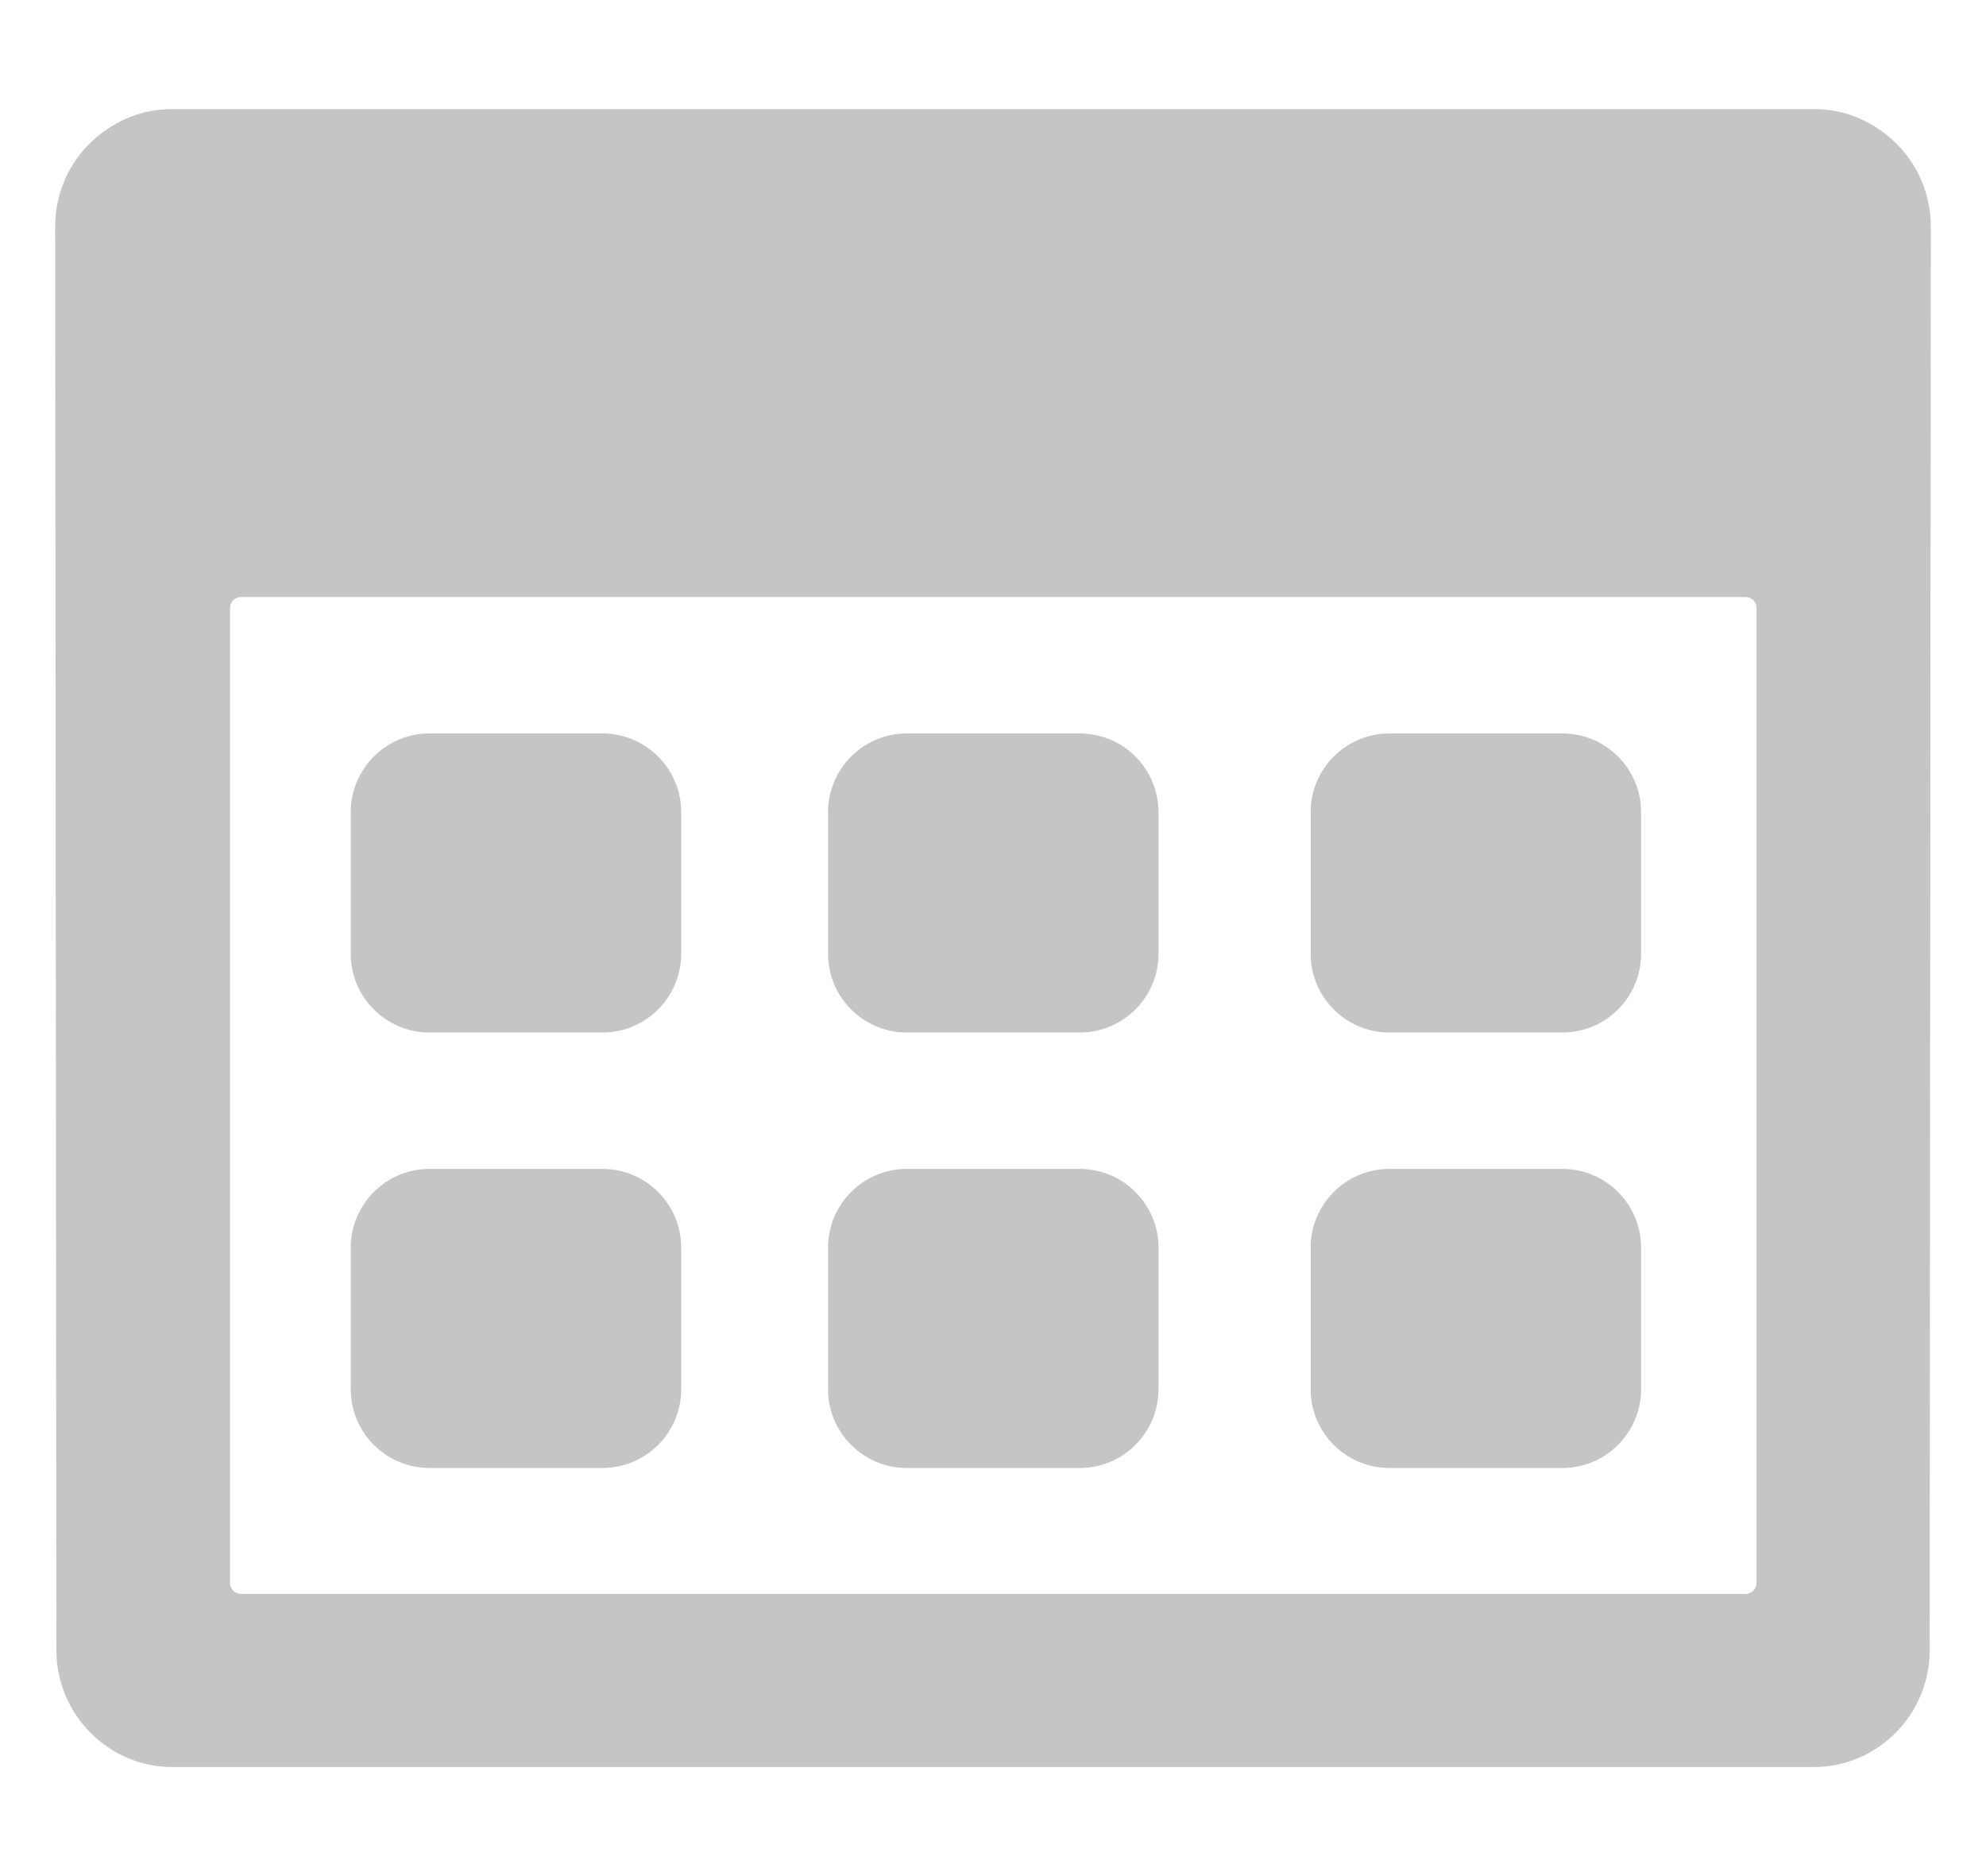 <svg width="18" height="17" viewBox="0 0 18 17" fill="none" xmlns="http://www.w3.org/2000/svg">
<g clip-path="url(#clip0_1_336)">
<path d="M17.193 1.306C16.994 1.108 16.731 0.989 16.451 0.989H1.549C1.269 0.989 1.006 1.108 0.807 1.306C0.609 1.505 0.5 1.773 0.5 2.053L0.511 14.954C0.511 15.532 0.982 16.012 1.561 16.012H16.439C17.018 16.012 17.489 15.535 17.489 14.957L17.5 2.056C17.5 1.776 17.391 1.505 17.193 1.306ZM15.92 14.344C15.92 14.399 15.876 14.443 15.821 14.443H2.184C2.129 14.443 2.085 14.399 2.085 14.344V5.508C2.085 5.454 2.129 5.41 2.184 5.41H15.821C15.876 5.41 15.92 5.454 15.92 5.508V14.344H15.92Z" fill="#C5C5C5"/>
<path d="M3.892 9.356H5.461C5.854 9.356 6.174 9.036 6.174 8.643V7.359C6.174 6.966 5.854 6.646 5.461 6.646H3.892C3.499 6.646 3.179 6.966 3.179 7.359V8.643C3.179 9.036 3.499 9.356 3.892 9.356Z" fill="#C5C5C5"/>
<path d="M8.218 9.356H9.787C10.18 9.356 10.5 9.036 10.5 8.643V7.359C10.5 6.966 10.18 6.646 9.787 6.646H8.218C7.825 6.646 7.505 6.966 7.505 7.359V8.643C7.505 9.036 7.825 9.356 8.218 9.356Z" fill="#C5C5C5"/>
<path d="M12.592 9.356H14.161C14.554 9.356 14.874 9.036 14.874 8.643V7.359C14.874 6.966 14.554 6.646 14.161 6.646H12.592C12.199 6.646 11.879 6.966 11.879 7.359V8.643C11.879 9.036 12.199 9.356 12.592 9.356Z" fill="#C5C5C5"/>
<path d="M3.892 13.302H5.461C5.854 13.302 6.174 12.982 6.174 12.589V11.305C6.174 10.912 5.854 10.592 5.461 10.592H3.892C3.499 10.592 3.179 10.912 3.179 11.305V12.589C3.179 12.982 3.499 13.302 3.892 13.302Z" fill="#C5C5C5"/>
<path d="M8.218 13.302H9.787C10.18 13.302 10.5 12.982 10.5 12.589V11.305C10.5 10.912 10.18 10.592 9.787 10.592H8.218C7.825 10.592 7.505 10.912 7.505 11.305V12.589C7.505 12.982 7.825 13.302 8.218 13.302Z" fill="#C5C5C5"/>
<path d="M12.592 13.302H14.161C14.554 13.302 14.874 12.982 14.874 12.589V11.305C14.874 10.912 14.554 10.592 14.161 10.592H12.592C12.199 10.592 11.879 10.912 11.879 11.305V12.589C11.879 12.982 12.199 13.302 12.592 13.302Z" fill="#C5C5C5"/>
</g>
<defs>
<clipPath id="clip0_1_336">
<rect width="17" height="17" fill="white" transform="translate(0.5)"/>
</clipPath>
</defs>
</svg>
